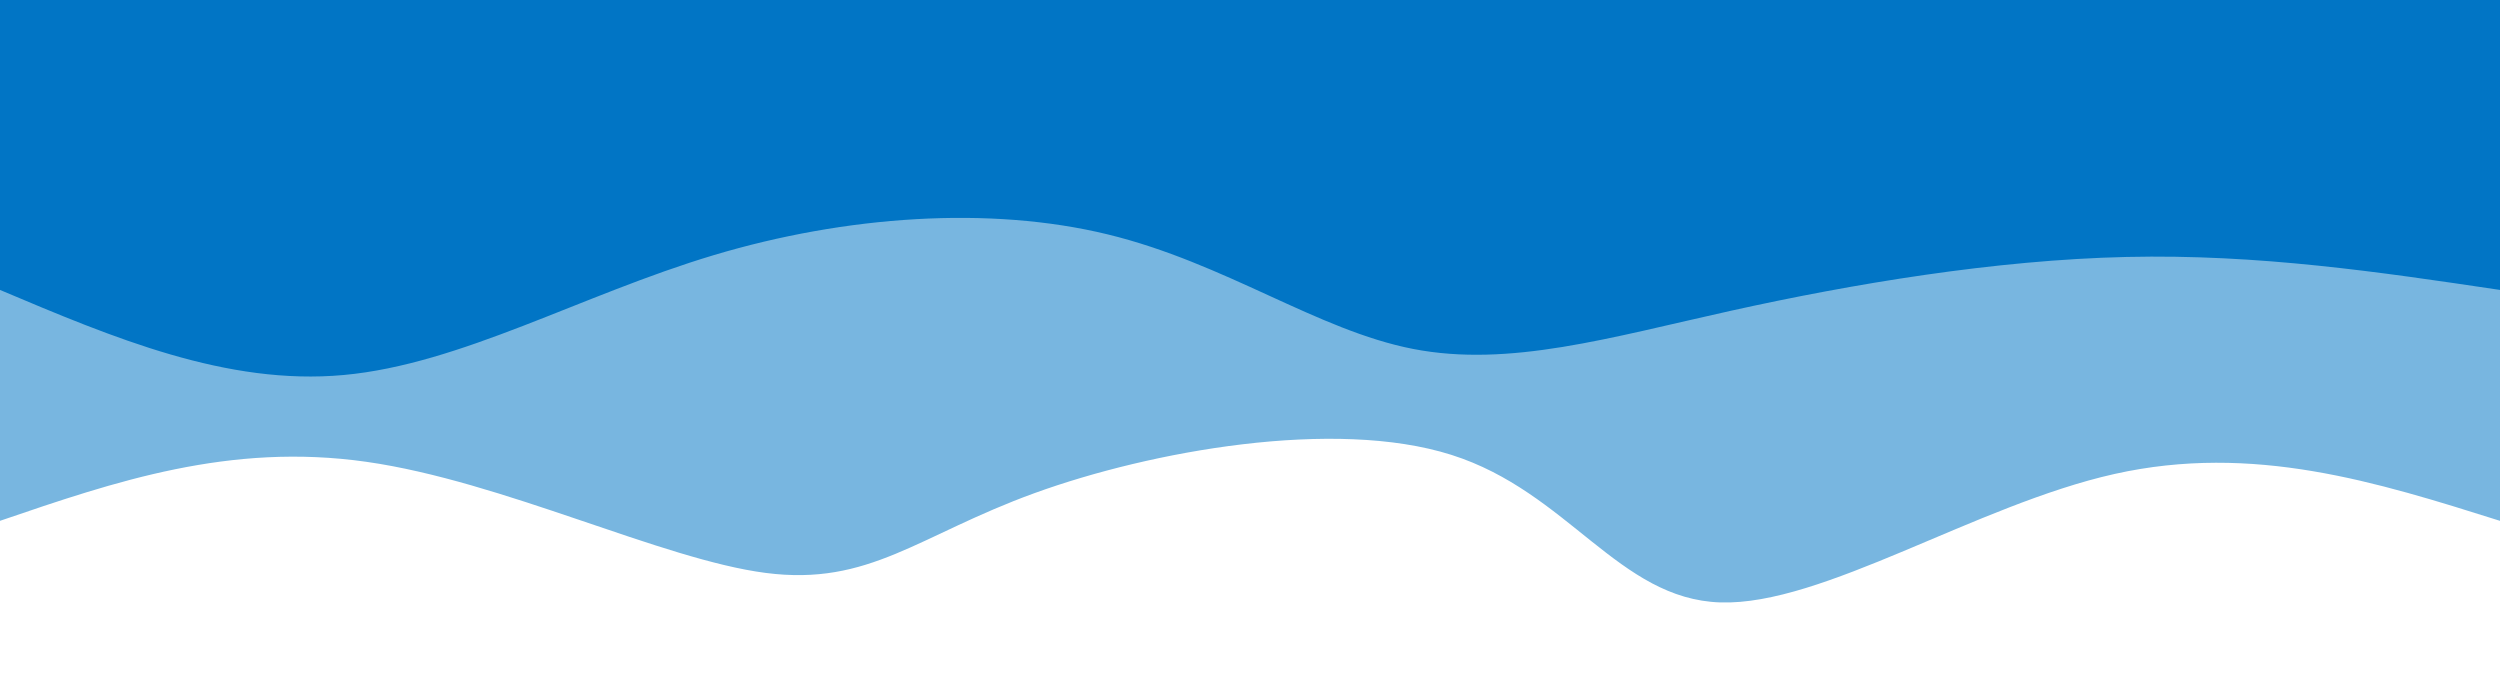 <svg width="100%" height="100%" id="svg" viewBox="0 0 1440 390"
  xmlns="http://www.w3.org/2000/svg">
  <path d="M 0,400 L 0,100 C 71.103,122.409 142.205,144.819 222,127 C 301.795,109.181 390.281,51.134 449,53 C 507.719,54.866 536.671,116.647 604,138 C 671.329,159.353 777.037,140.28 844,116 C 910.963,91.72 939.182,62.232 999,70 C 1058.818,77.768 1150.234,122.791 1229,134 C 1307.766,145.209 1373.883,122.605 1440,100 L 1440,400 L 0,400 Z" stroke="none" stroke-width="0" fill="#0175c5" fill-opacity="0.53" transform="rotate(-180 720 200)"></path>
  <path d="M 0,400 L 0,233 C 69.566,243.356 139.132,253.712 215,252 C 290.868,250.288 373.04,236.509 443,221 C 512.96,205.491 570.71,188.253 626,199 C 681.29,209.747 734.119,248.479 802,265 C 869.881,281.521 952.814,275.833 1029,253 C 1105.186,230.167 1174.625,190.191 1242,184 C 1309.375,177.809 1374.688,205.405 1440,233 L 1440,400 L 0,400 Z" stroke="none" stroke-width="0" fill="#0175c5" fill-opacity="1" transform="rotate(-180 720 200)"></path>
</svg>
